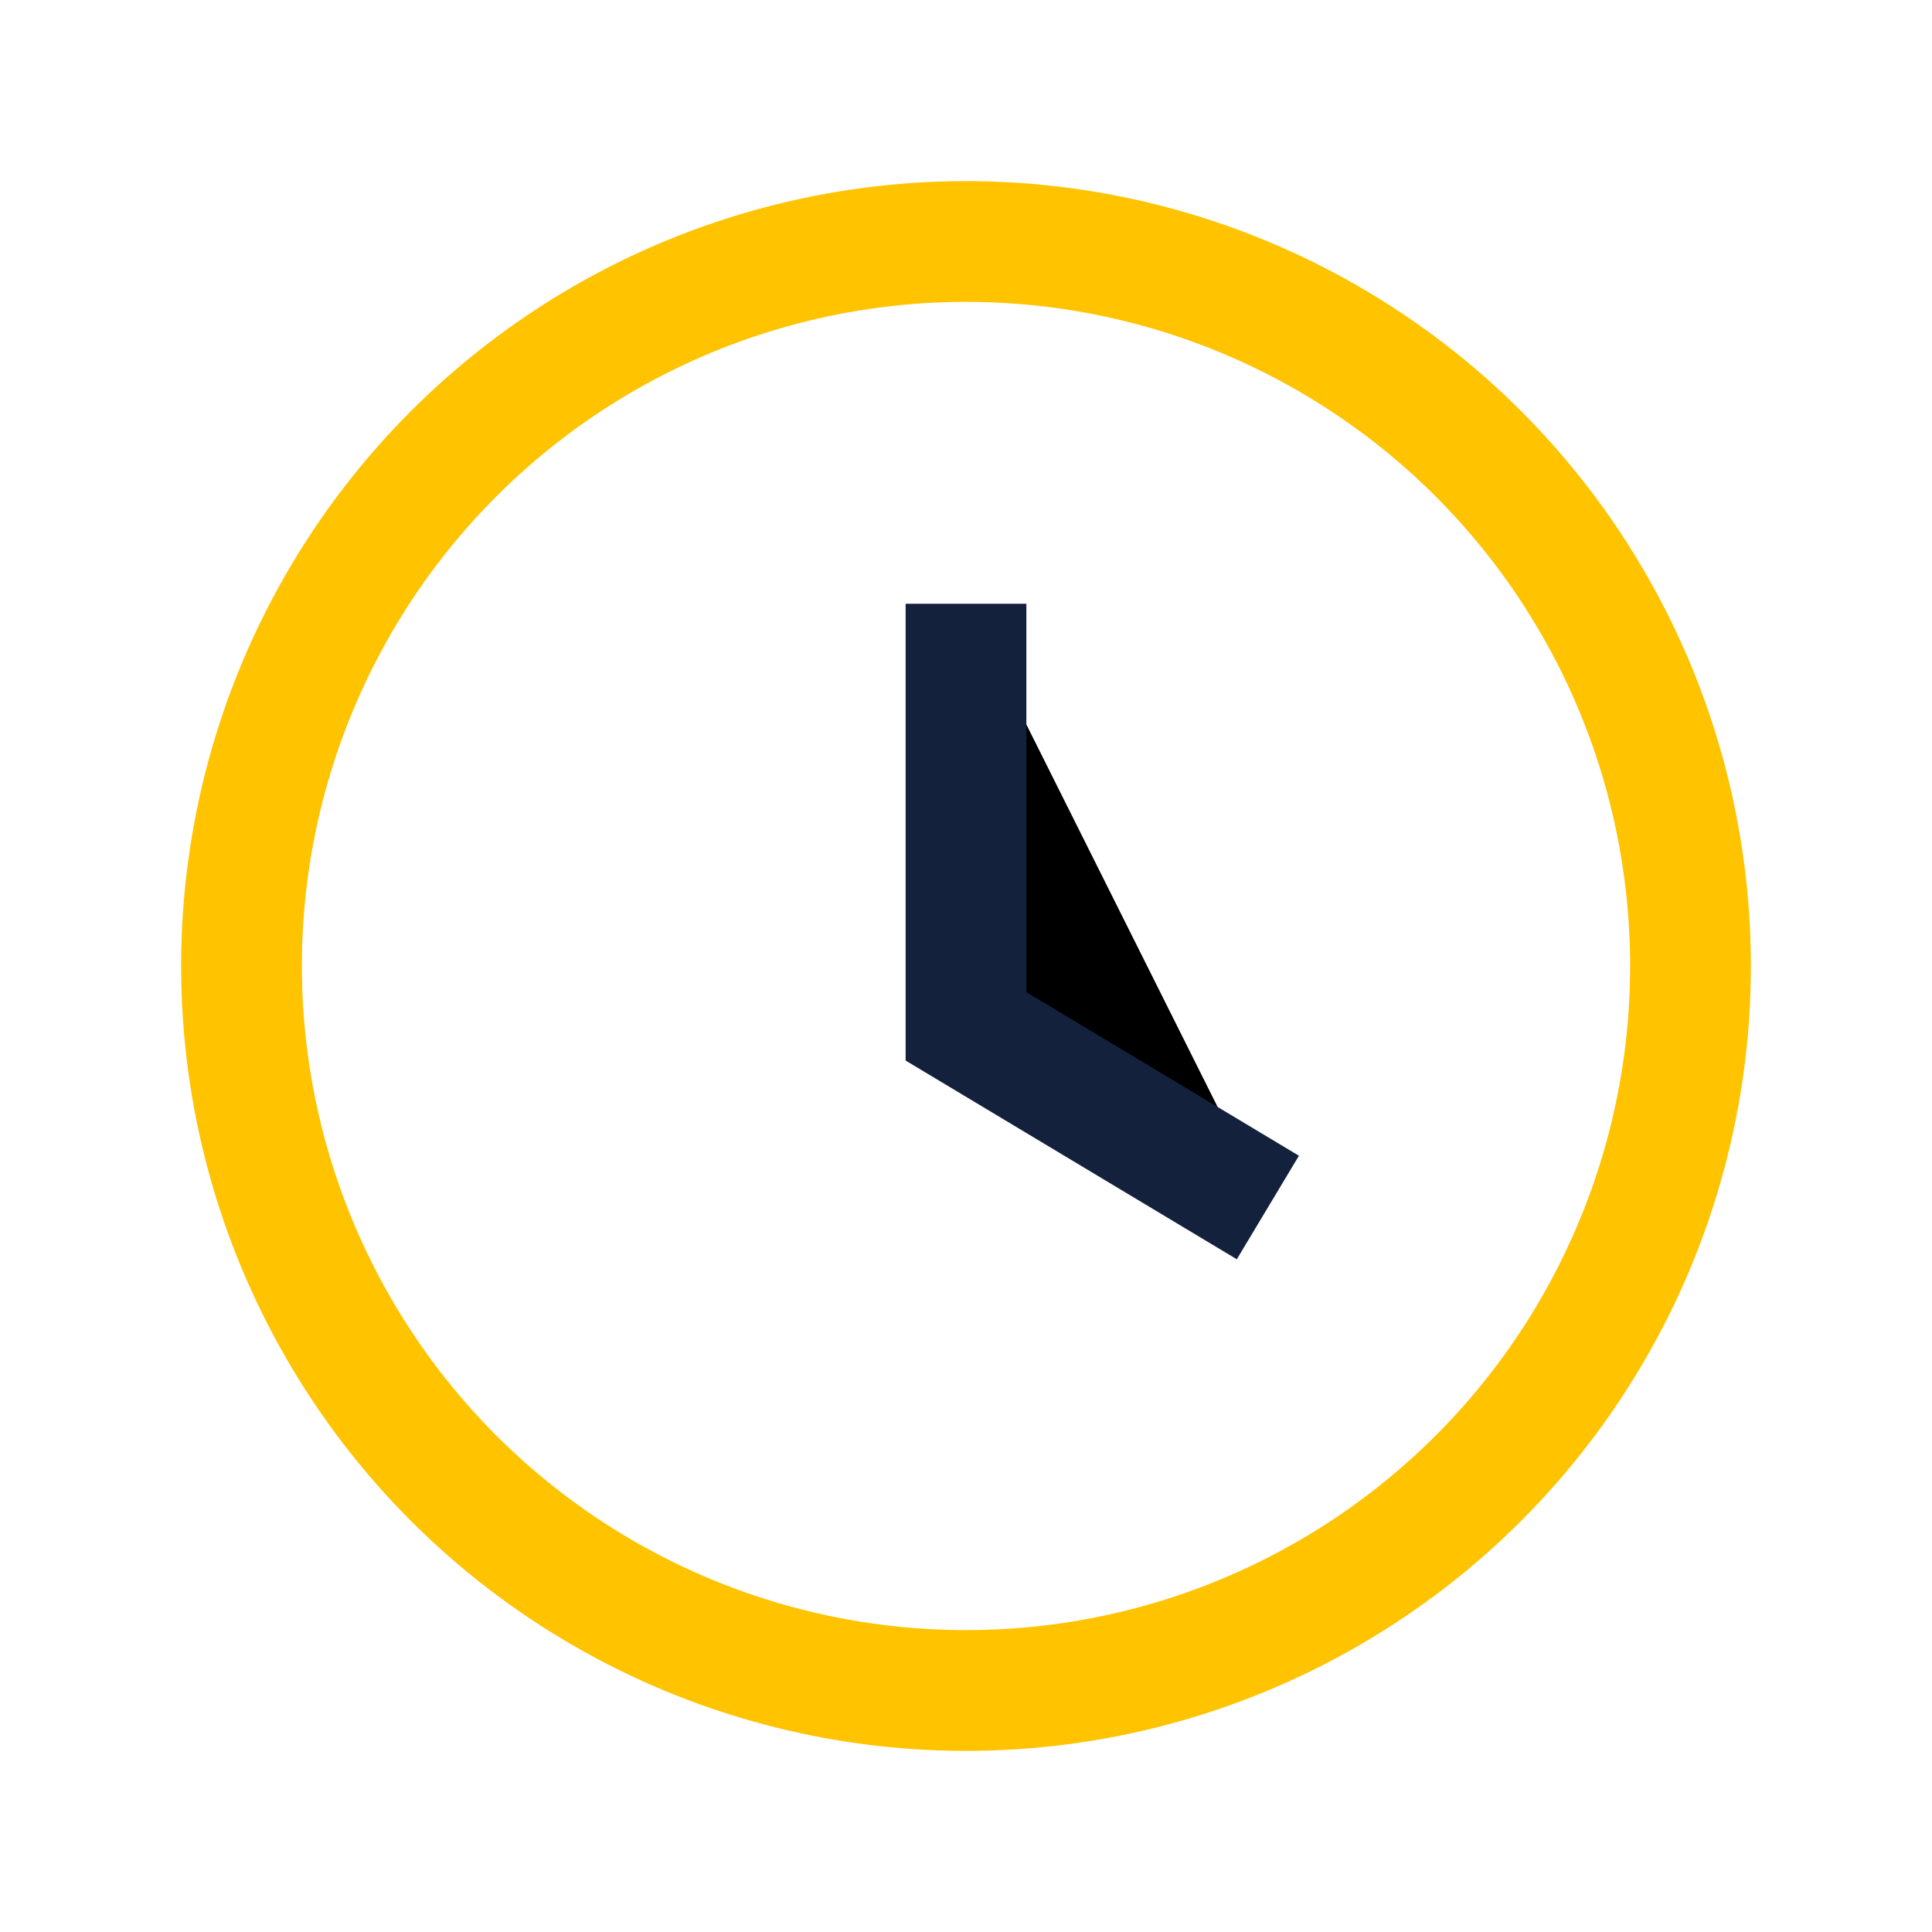 <?xml version="1.0" encoding="UTF-8"?>
<svg xmlns="http://www.w3.org/2000/svg" width="32" height="32" viewBox="0 0 32 32"><circle cx="16" cy="16" r="12" fill="none" stroke="#FFC300" stroke-width="2"/><path d="M16 10v7l5 3" stroke="#14213D" stroke-width="2"/></svg>